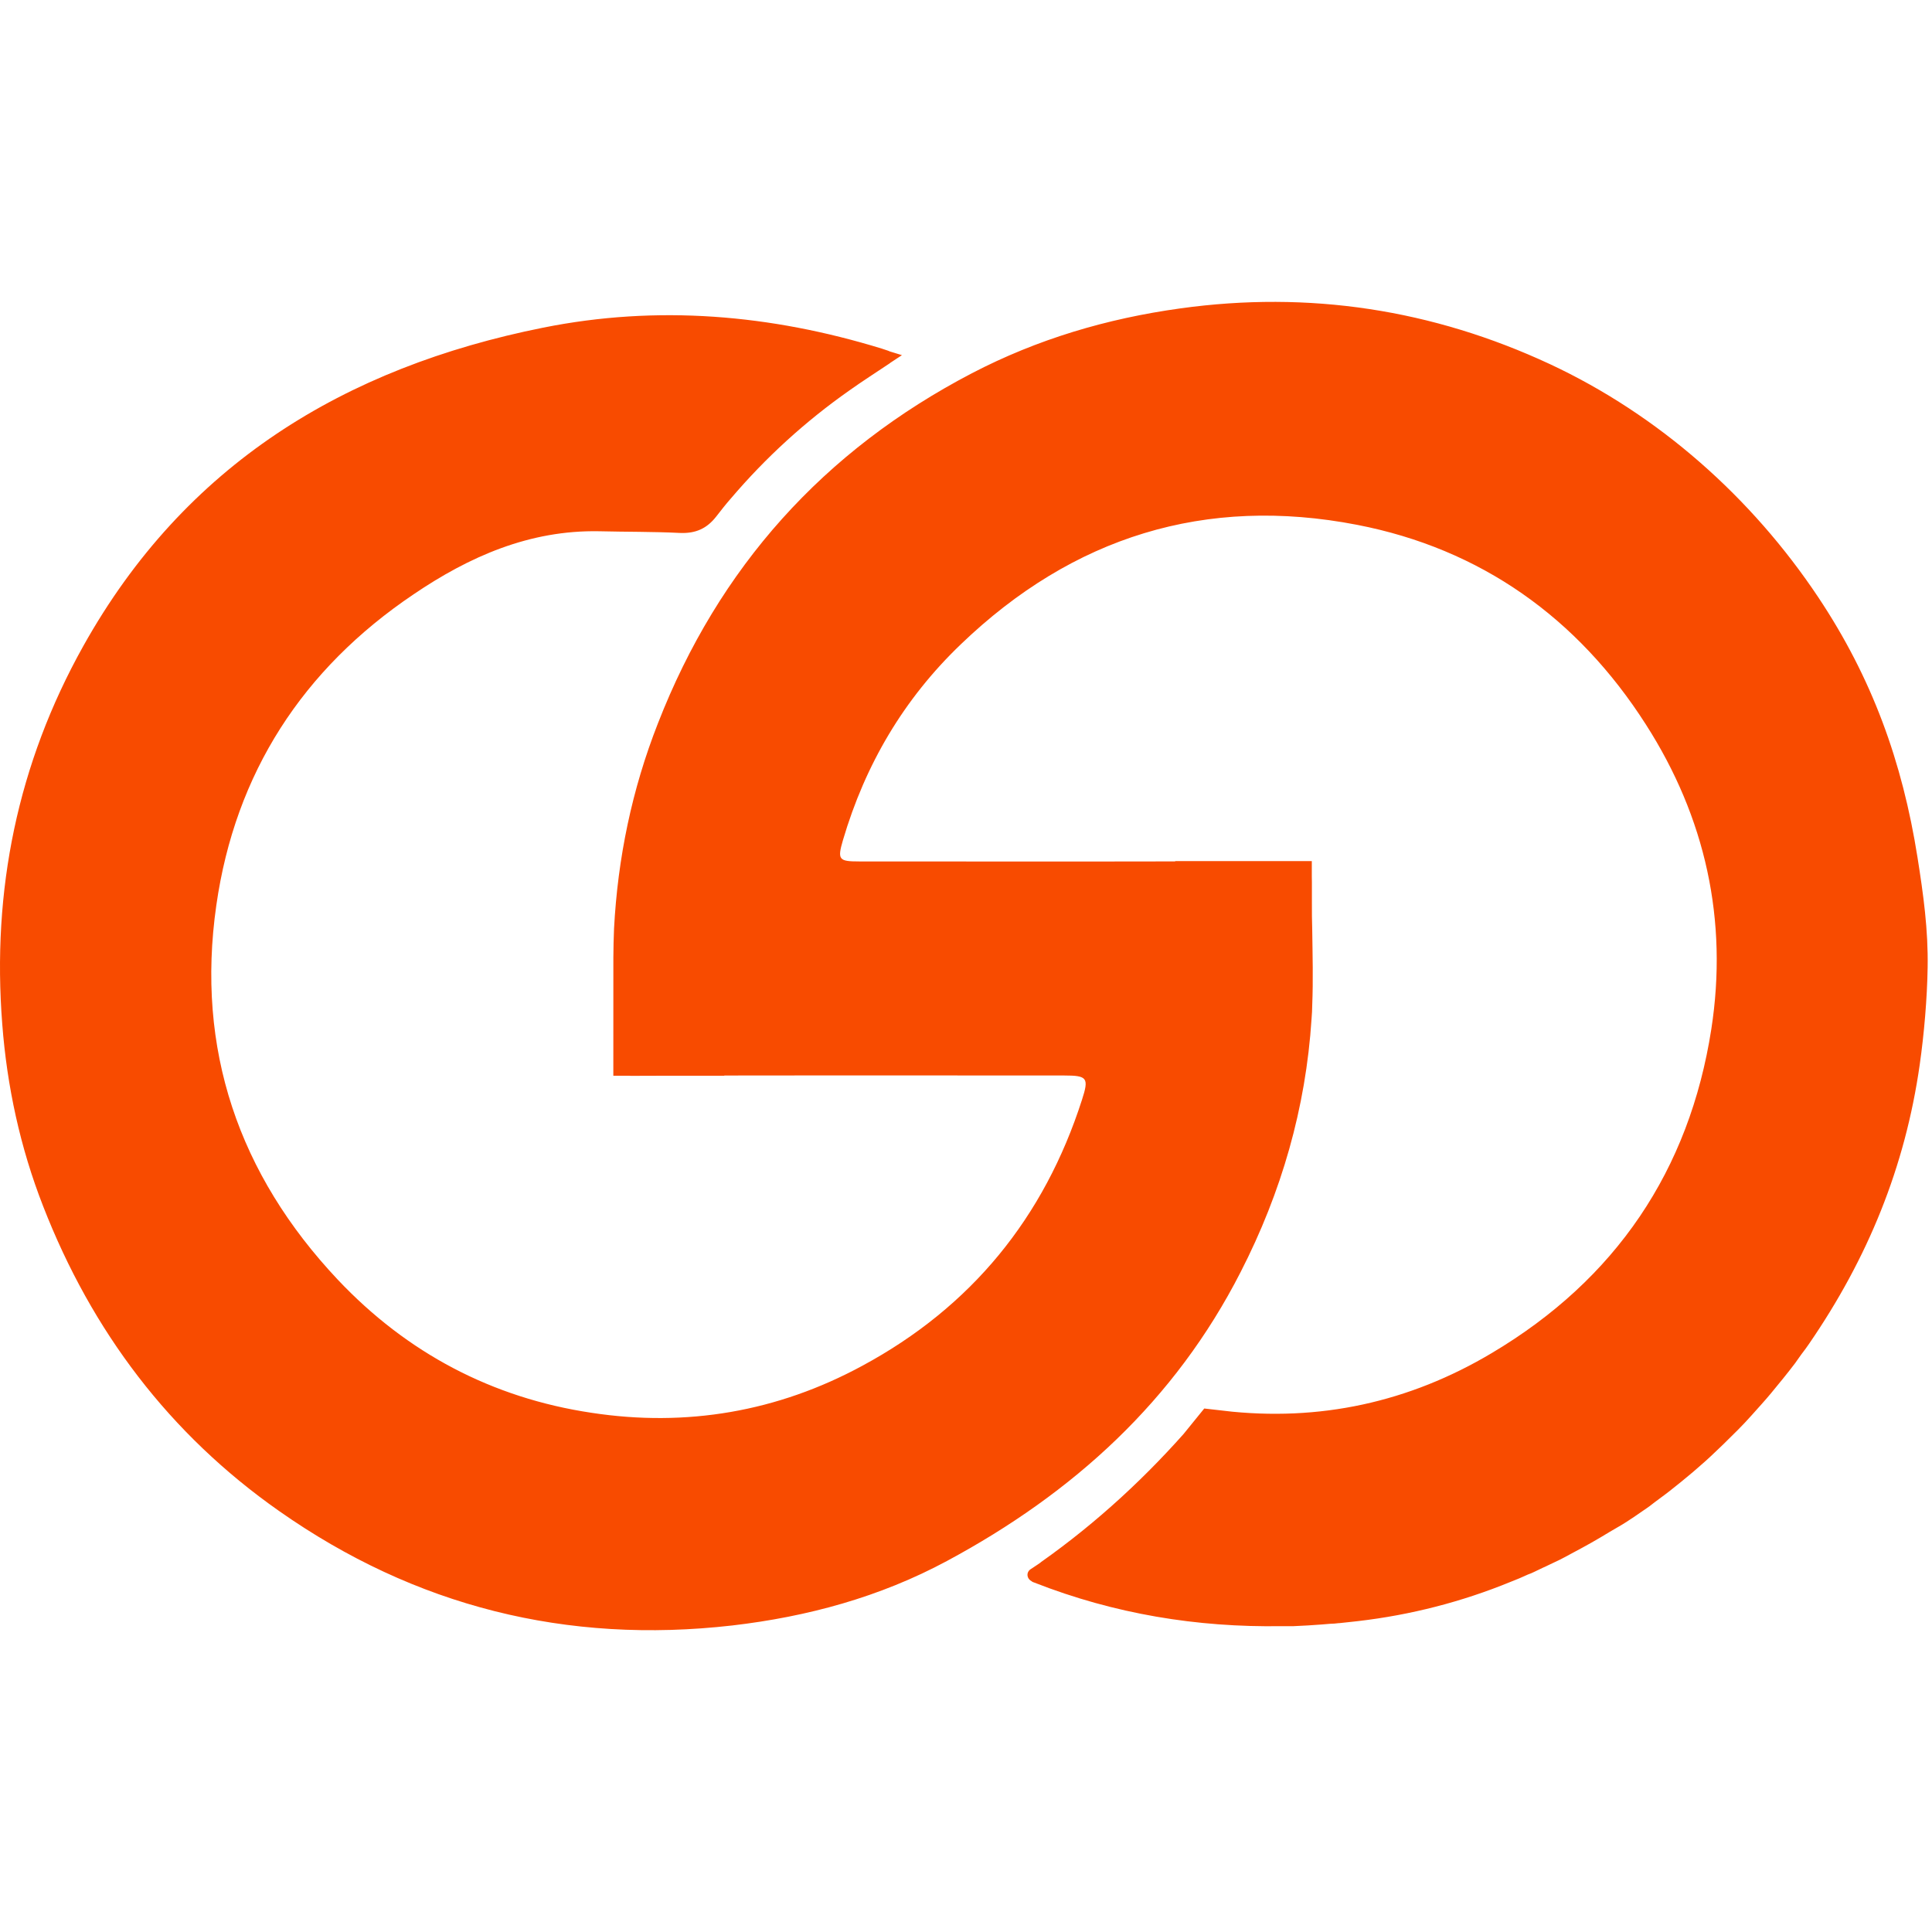 <svg width="832" height="832" viewBox="0 0 832 832" fill="none" xmlns="http://www.w3.org/2000/svg">
<path d="M564.92 377.563C564.965 378.257 564.975 379.016 564.956 379.842C564.956 382.75 564.956 385.804 564.956 388.712C564.956 392.637 564.956 396.563 565.102 400.634C565.247 411.393 565.538 422.007 565.102 432.766C565.102 434.801 564.956 436.692 564.811 438.727C562.339 477.111 551.871 513.459 534.278 547.773C505.927 603.313 462.163 643.005 407.785 672.229C378.852 687.786 347.738 696.219 315.315 699.999C244.073 708.141 178.791 691.857 120.197 650.711C72.944 617.561 39.504 573.216 18.567 519.42C8.68 494.121 3.01 467.805 0.974 441.053C-3.533 383.477 7.516 328.955 35.869 278.213C79.487 200.137 148.258 158.263 233.895 141.106C283.184 131.22 331.89 135.436 379.724 150.121C380.597 150.412 381.469 150.702 382.342 150.994C384.813 151.72 385.25 155.064 383.069 156.519C376.962 160.589 371.292 164.224 365.767 168.15C346.721 181.527 329.709 197.083 314.734 214.676C312.553 217.148 310.517 219.765 308.482 222.382C304.411 227.616 299.613 229.797 292.78 229.506C281.148 228.925 269.517 229.07 258.031 228.78C228.08 228.198 202.054 239.684 178.064 255.968C130.375 288.1 101.296 332.881 93.154 389.875C84.285 451.813 102.75 505.754 145.496 551.117C175.302 582.667 211.941 602.005 254.686 608.402C295.542 614.654 334.798 607.966 371.292 588.192C418.254 562.894 449.659 524.364 465.943 473.622C468.996 464.171 468.27 463.154 458.238 463.154C396.445 463.154 334.653 463.008 272.86 463.299C272.424 463.299 271.988 463.299 271.552 463.299C265.445 463.009 264.137 460.682 264.282 454.139C264.573 443.09 264.282 431.895 264.137 420.699V416.192L264.14 412.263C264.14 408.192 264.286 403.976 264.431 399.905C266.03 369.517 272.137 340.003 283.332 311.505C309.503 244.333 354.72 194.027 418.548 160.732C446.755 146.047 476.706 137.178 508.256 132.816C563.651 125.111 616.866 133.253 667.462 156.806C714.355 178.718 754.384 214.232 783.042 257.235C806.219 292.014 819.243 328.061 825.755 369.226C828.286 385.227 830.391 400.34 830.124 416.603C829.903 430.052 828.615 445.107 826.721 458.434C820.436 502.633 804.324 541.915 779.101 578.644C777.975 580.284 777.115 581.465 775.897 583.036C774.944 584.264 774.058 585.712 773.076 587.012C769.755 591.409 766.25 595.658 762.748 599.905C760.066 603.159 757 606.457 754.189 609.635C750.49 613.816 746.265 617.922 742.261 621.849C741.216 622.875 740.102 623.895 739.032 624.932C732.976 630.81 725.641 636.896 718.99 642.115C716.168 644.329 713.209 646.371 710.406 648.602C709.752 649.122 708.511 649.905 707.736 650.457C705.504 652.048 702.885 653.789 700.582 655.294C698.14 656.889 695.839 658.108 693.301 659.631C690.55 661.282 688.032 662.838 685.258 664.377C682.778 665.752 680.339 667.125 677.842 668.428C674.846 669.992 672.555 671.384 669.365 672.803C668.323 673.267 667.338 673.802 666.297 674.265C665.715 674.555 665.133 674.846 664.407 675.137C663.243 675.719 661.935 676.301 660.771 676.882C659.899 677.318 658.881 677.755 658.009 678.045C655.537 679.209 653.065 680.226 650.449 681.244C629.512 689.822 607.412 695.492 584.876 698.11C584.004 698.256 583.132 698.256 582.259 698.401C580.514 698.546 578.624 698.837 576.879 698.982C576.734 698.982 576.734 698.982 576.589 698.982C575.28 699.128 574.117 699.273 572.808 699.273C571.645 699.418 570.482 699.418 569.319 699.563C565.248 699.854 561.177 700.145 557.106 700.29C556.525 700.29 555.943 700.29 555.507 700.29C554.343 700.29 553.18 700.29 551.872 700.29C515.523 700.872 479.902 695.056 445.444 681.535C445.007 681.389 444.571 681.244 444.28 680.953C442.536 680.081 441.954 678.045 442.972 676.591C442.972 676.591 443.408 676.01 443.699 675.864C443.844 675.719 444.135 675.574 444.135 675.574C444.572 675.283 445.008 674.992 445.444 674.701C445.88 674.41 446.316 674.119 446.752 673.828C447.333 673.392 447.915 673.101 448.351 672.665C472.632 655.508 494.295 635.444 513.633 613.054C517.413 608.692 521.339 606.947 526.864 607.529C568.156 612.326 606.83 603.894 642.452 582.666C695.811 550.971 727.507 504.008 736.957 443.234C744.227 396.417 734.486 352.072 708.751 311.944C679.382 266 637.654 236.339 584.439 226.016C519.158 213.367 462.018 231.104 413.747 277.486C389.175 301.04 372.601 329.246 363.005 361.814C360.533 370.247 361.26 370.973 369.984 370.973C415.286 370.973 460.677 371.062 506.088 370.962L564.92 377.563ZM387.823 153.238L378.292 159.542L373.601 148.399L388.409 152.945L375.506 161.449L369.935 147.373L387.823 153.238ZM506.088 370.962V370.821H564.92V377.563L506.088 370.962ZM311.911 463.168V463.25H264.125L264.138 414.31L311.911 463.168ZM509.644 617.602L518.602 606.562L530.645 607.932L509.644 617.602Z" fill="#F84B00"/>
</svg>
